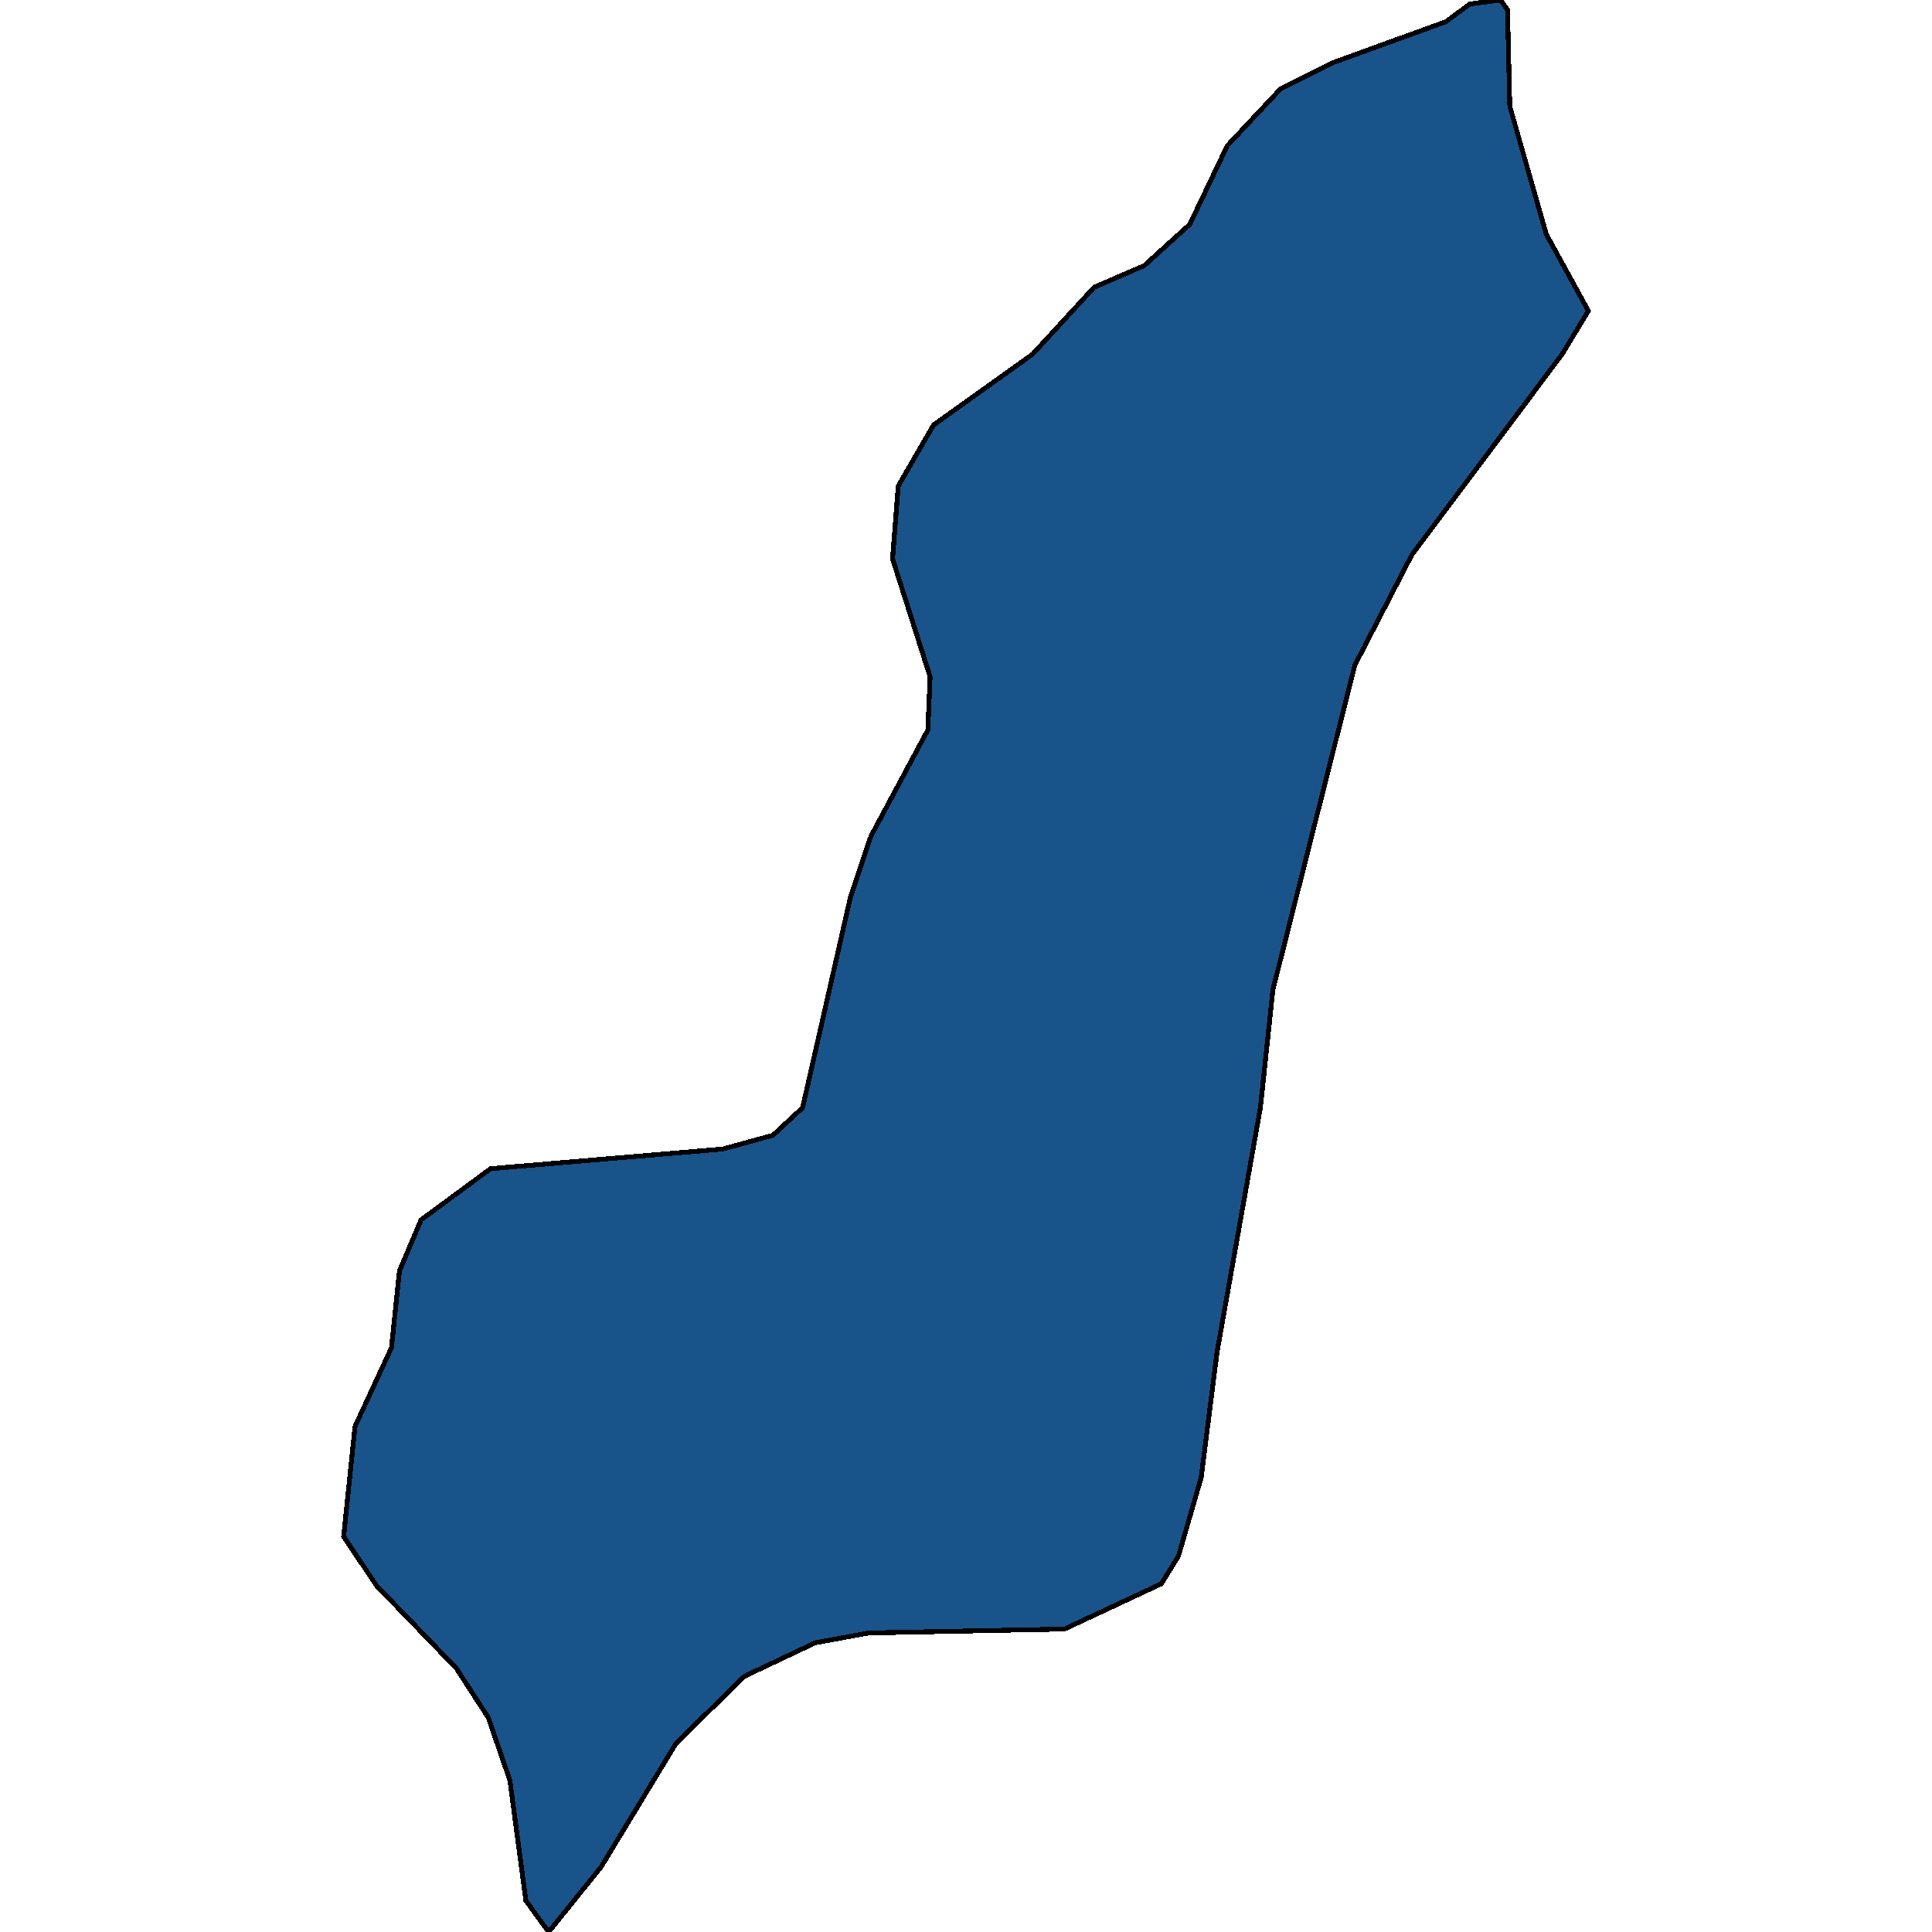 <svg xmlns="http://www.w3.org/2000/svg" width="400" height="400"><path d="m113.586 400-4.716-6.517-3.3-24.844-4.48-13.033-6.602-10.183-16.505-17.106-6.838-10.183 2.358-22.809 7.545-16.292 1.65-15.886 4.48-10.59 14.383-10.59 48.1-4.073 10.374-2.852 6.13-5.702 9.903-43.585 4.244-12.627 11.79-21.996.47-10.999-7.78-24.44 1.179-15.073 7.31-12.628 20.512-14.665 12.732-13.85 10.375-4.481 9.431-8.555 7.78-16.295 11.083-11.814 10.61-5.296 23.578-8.555 4.951-3.666L310.7 0l1.415 2.037.472 19.961 7.545 26.48 8.724 15.887-5.423 8.962-31.124 41.55-11.789 22.812-16.976 67.211-2.593 24.44-8.96 50.507-3.301 26.068-4.716 16.292-3.536 5.702-20.042 9.368-40.554.815-11.082 2.036-14.619 6.924-14.146 13.848-15.562 25.66Z" style="stroke:#000;fill:#18548a;shape-rendering:crispEdges;stroke-width:1px"/></svg>